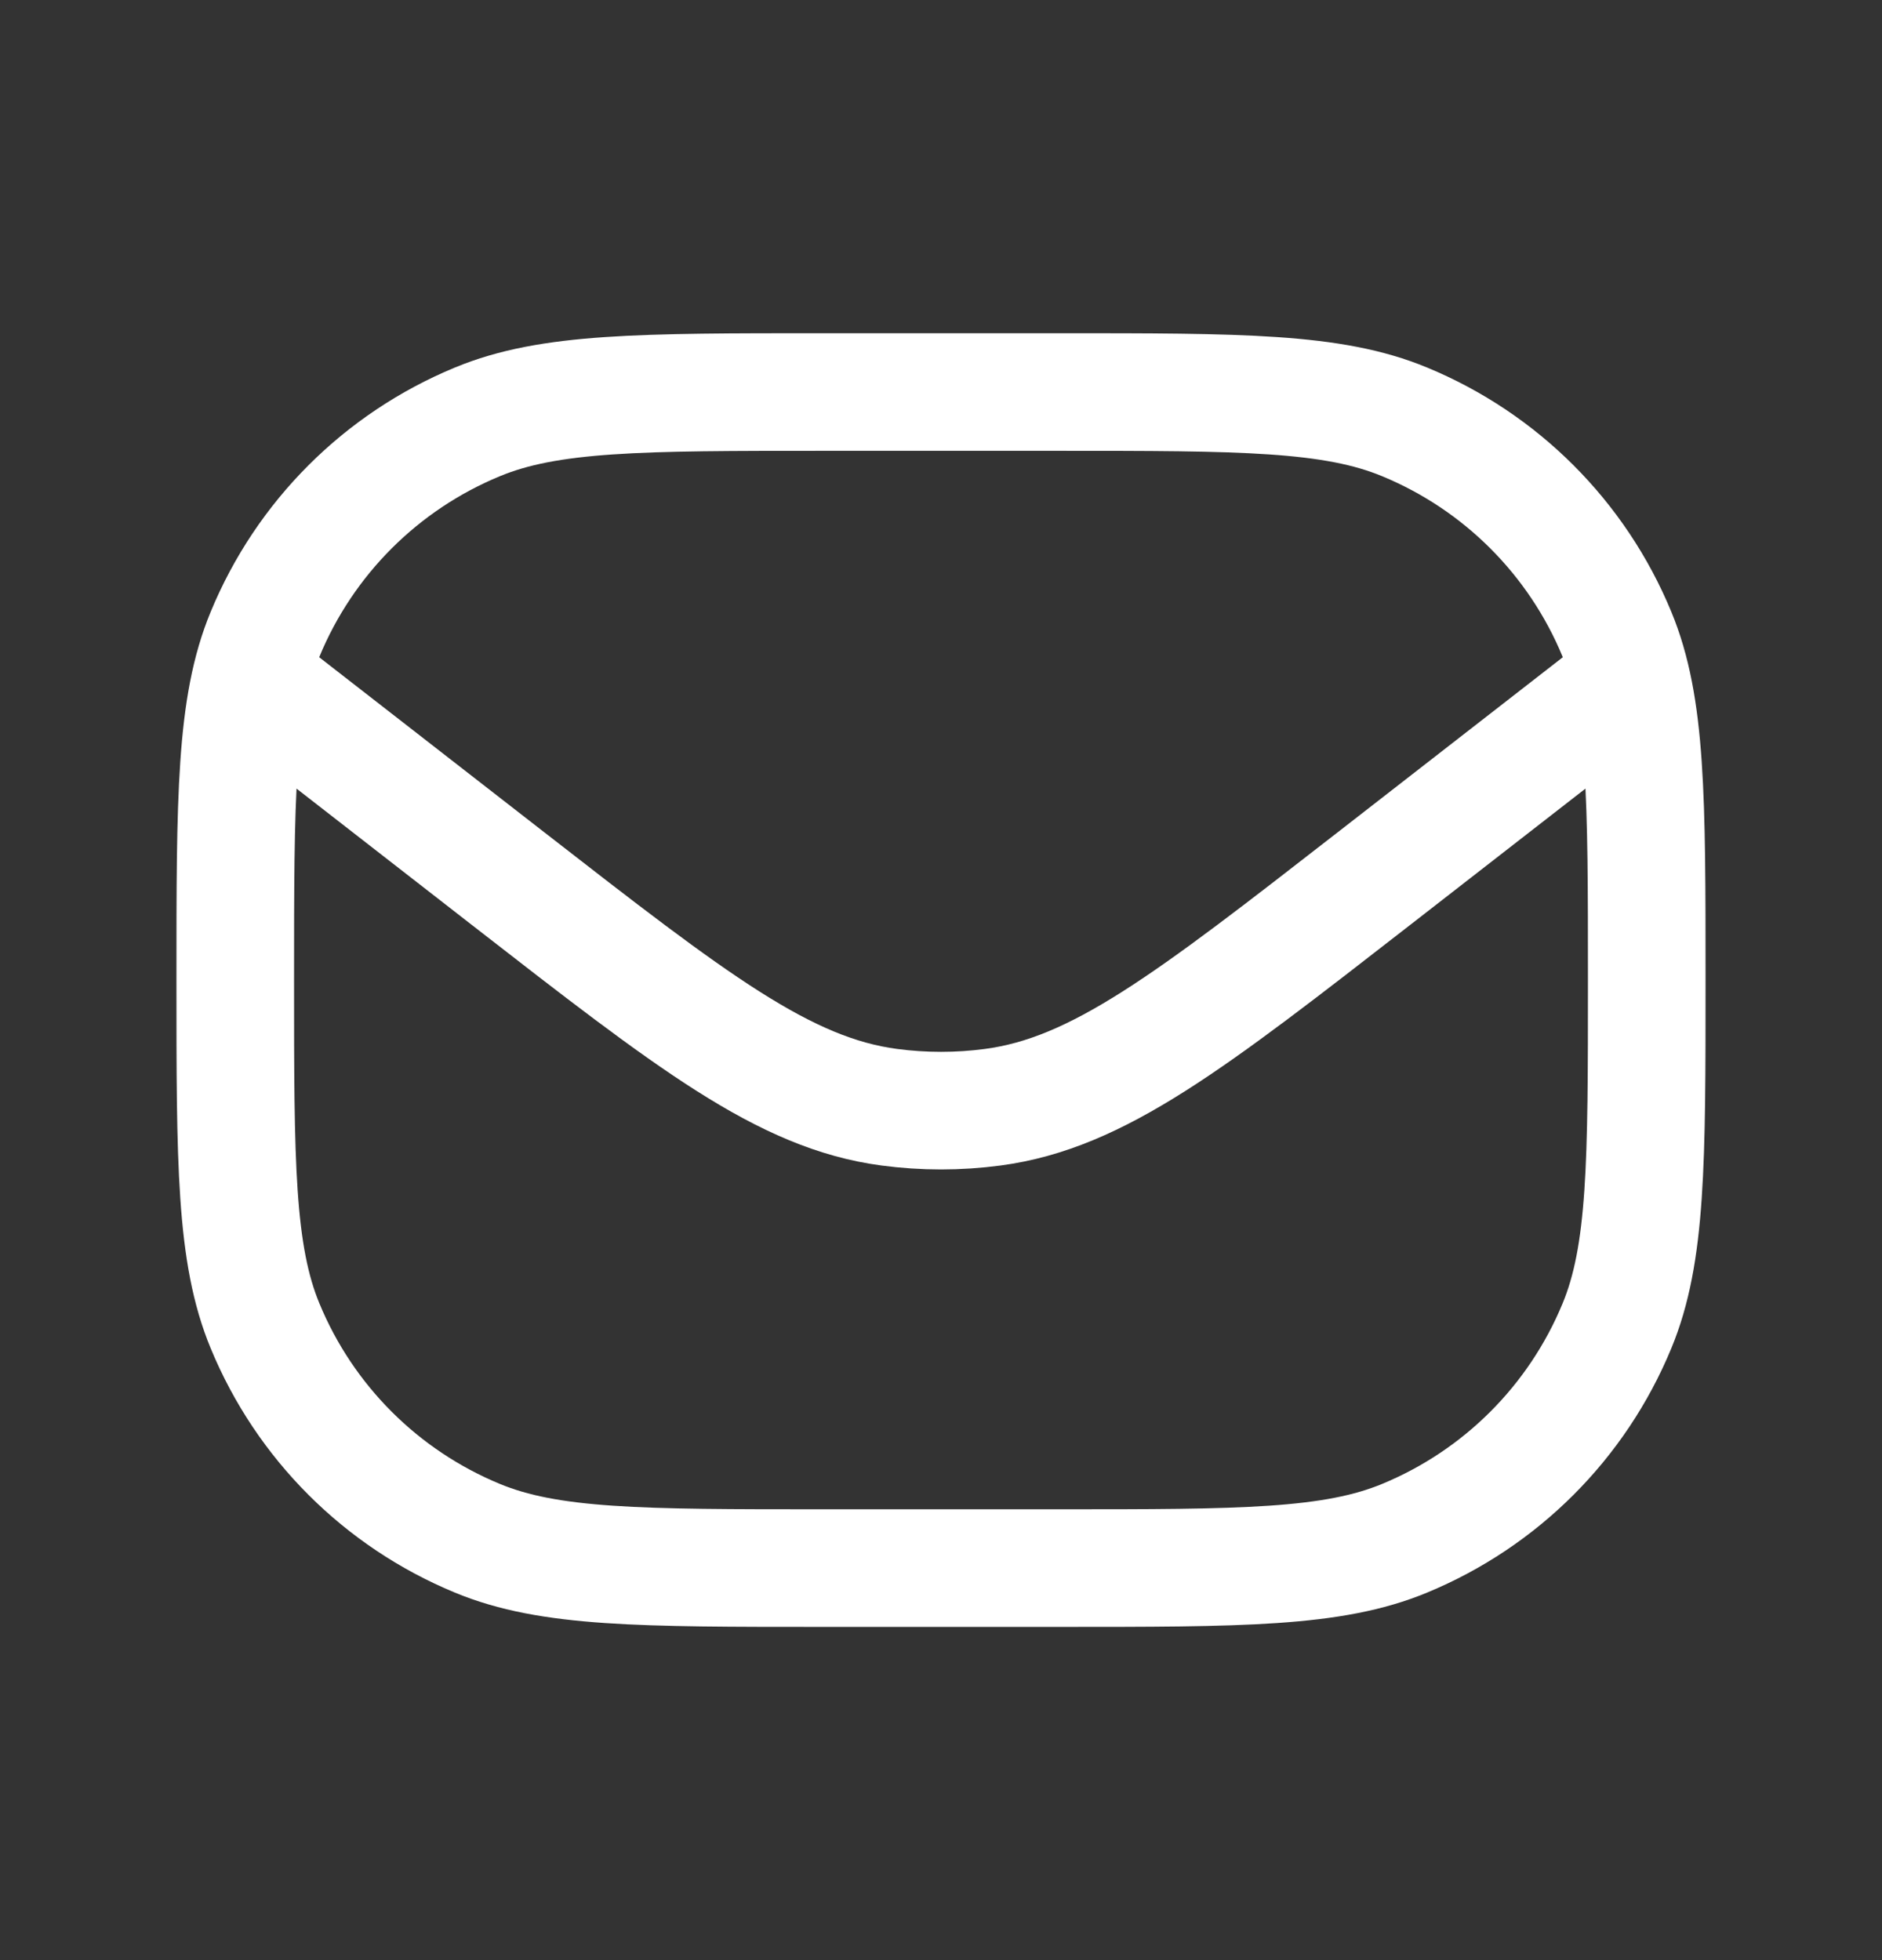 <?xml version="1.0" encoding="UTF-8"?>
<svg xmlns="http://www.w3.org/2000/svg" width="24" height="25" viewBox="0 0 24 25" fill="none">
  <rect x="0" y="0" width="24" height="25" fill="#333333" stroke="none"/>
  <path d="M3 12.5C3 10.17 3 9.005 3.381 8.087C3.888 6.861 4.861 5.888 6.087 5.381C7.005 5 8.17 5 10.5 5H13.5C15.83 5 16.995 5 17.913 5.381C19.139 5.888 20.112 6.861 20.619 8.087C21 9.005 21 10.17 21 12.5V12.5C21 14.83 21 15.995 20.619 16.913C20.112 18.139 19.139 19.112 17.913 19.619C16.995 20 15.83 20 13.5 20H10.5C8.17 20 7.005 20 6.087 19.619C4.861 19.112 3.888 18.139 3.381 16.913C3 15.995 3 14.83 3 12.5V12.5Z" stroke="white" stroke-width="1.5" stroke-linejoin="round"></path>
  <path d="M3 8.5L6.475 11.203C8.824 13.03 9.999 13.944 11.341 14.122C11.779 14.18 12.222 14.18 12.659 14.122C14.002 13.944 15.176 13.03 17.526 11.202L21 8.5" stroke="white" stroke-width="1.5" stroke-linejoin="round"></path>
</svg>
